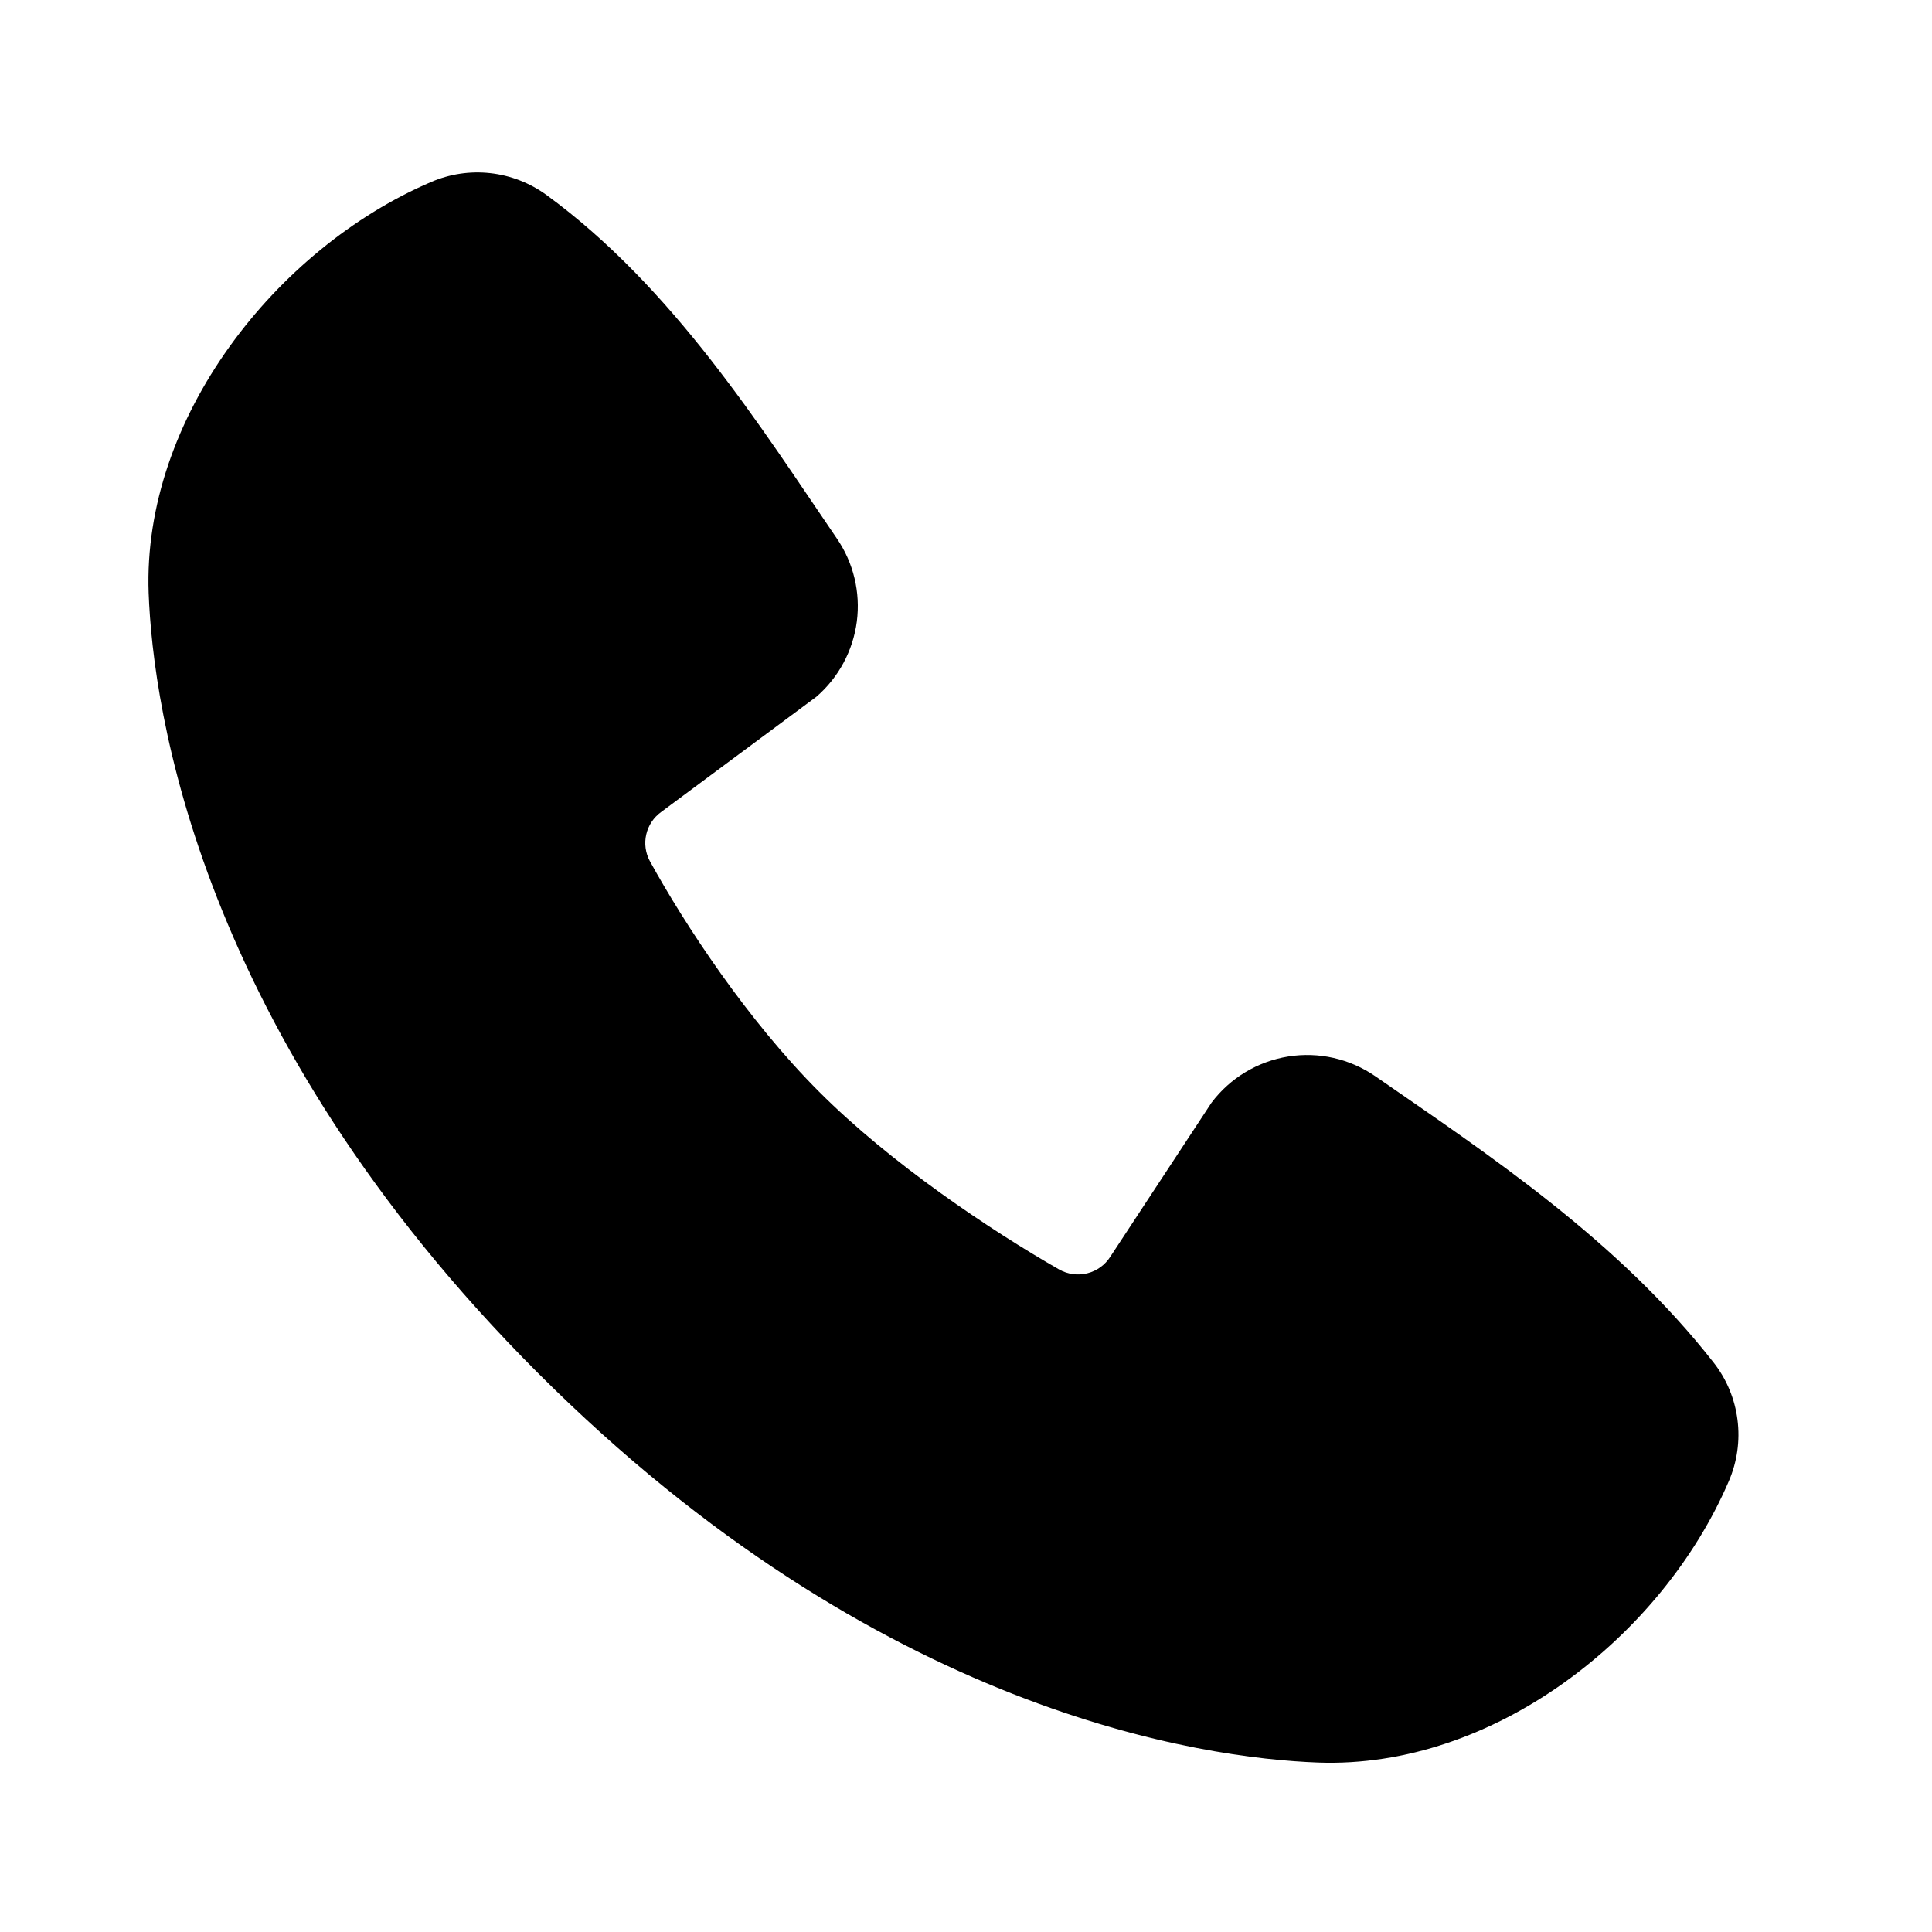 <svg width="34" height="34" viewBox="0 0 34 34" fill="none" xmlns="http://www.w3.org/2000/svg">
<path fill-rule="evenodd" clip-rule="evenodd" d="M23.196 31.018C21.178 30.944 15.459 30.153 9.469 24.165C3.481 18.175 2.692 12.457 2.616 10.438C2.504 7.36 4.861 4.371 7.584 3.204C7.912 3.062 8.271 3.008 8.626 3.047C8.981 3.086 9.32 3.217 9.61 3.426C11.852 5.061 13.399 7.533 14.727 9.476C15.02 9.903 15.145 10.423 15.079 10.936C15.012 11.45 14.76 11.921 14.369 12.26L11.635 14.29C11.502 14.386 11.409 14.526 11.373 14.685C11.336 14.843 11.359 15.01 11.436 15.154C12.055 16.279 13.156 17.955 14.418 19.216C15.679 20.478 17.435 21.652 18.639 22.341C18.79 22.426 18.968 22.45 19.135 22.408C19.303 22.366 19.448 22.261 19.541 22.114L21.321 19.405C21.648 18.971 22.131 18.68 22.668 18.593C23.205 18.506 23.755 18.631 24.203 18.94C26.174 20.305 28.476 21.826 30.16 23.983C30.387 24.274 30.531 24.621 30.577 24.987C30.624 25.353 30.571 25.725 30.425 26.064C29.252 28.801 26.284 31.131 23.196 31.018Z" fill="black"/>
</svg>
